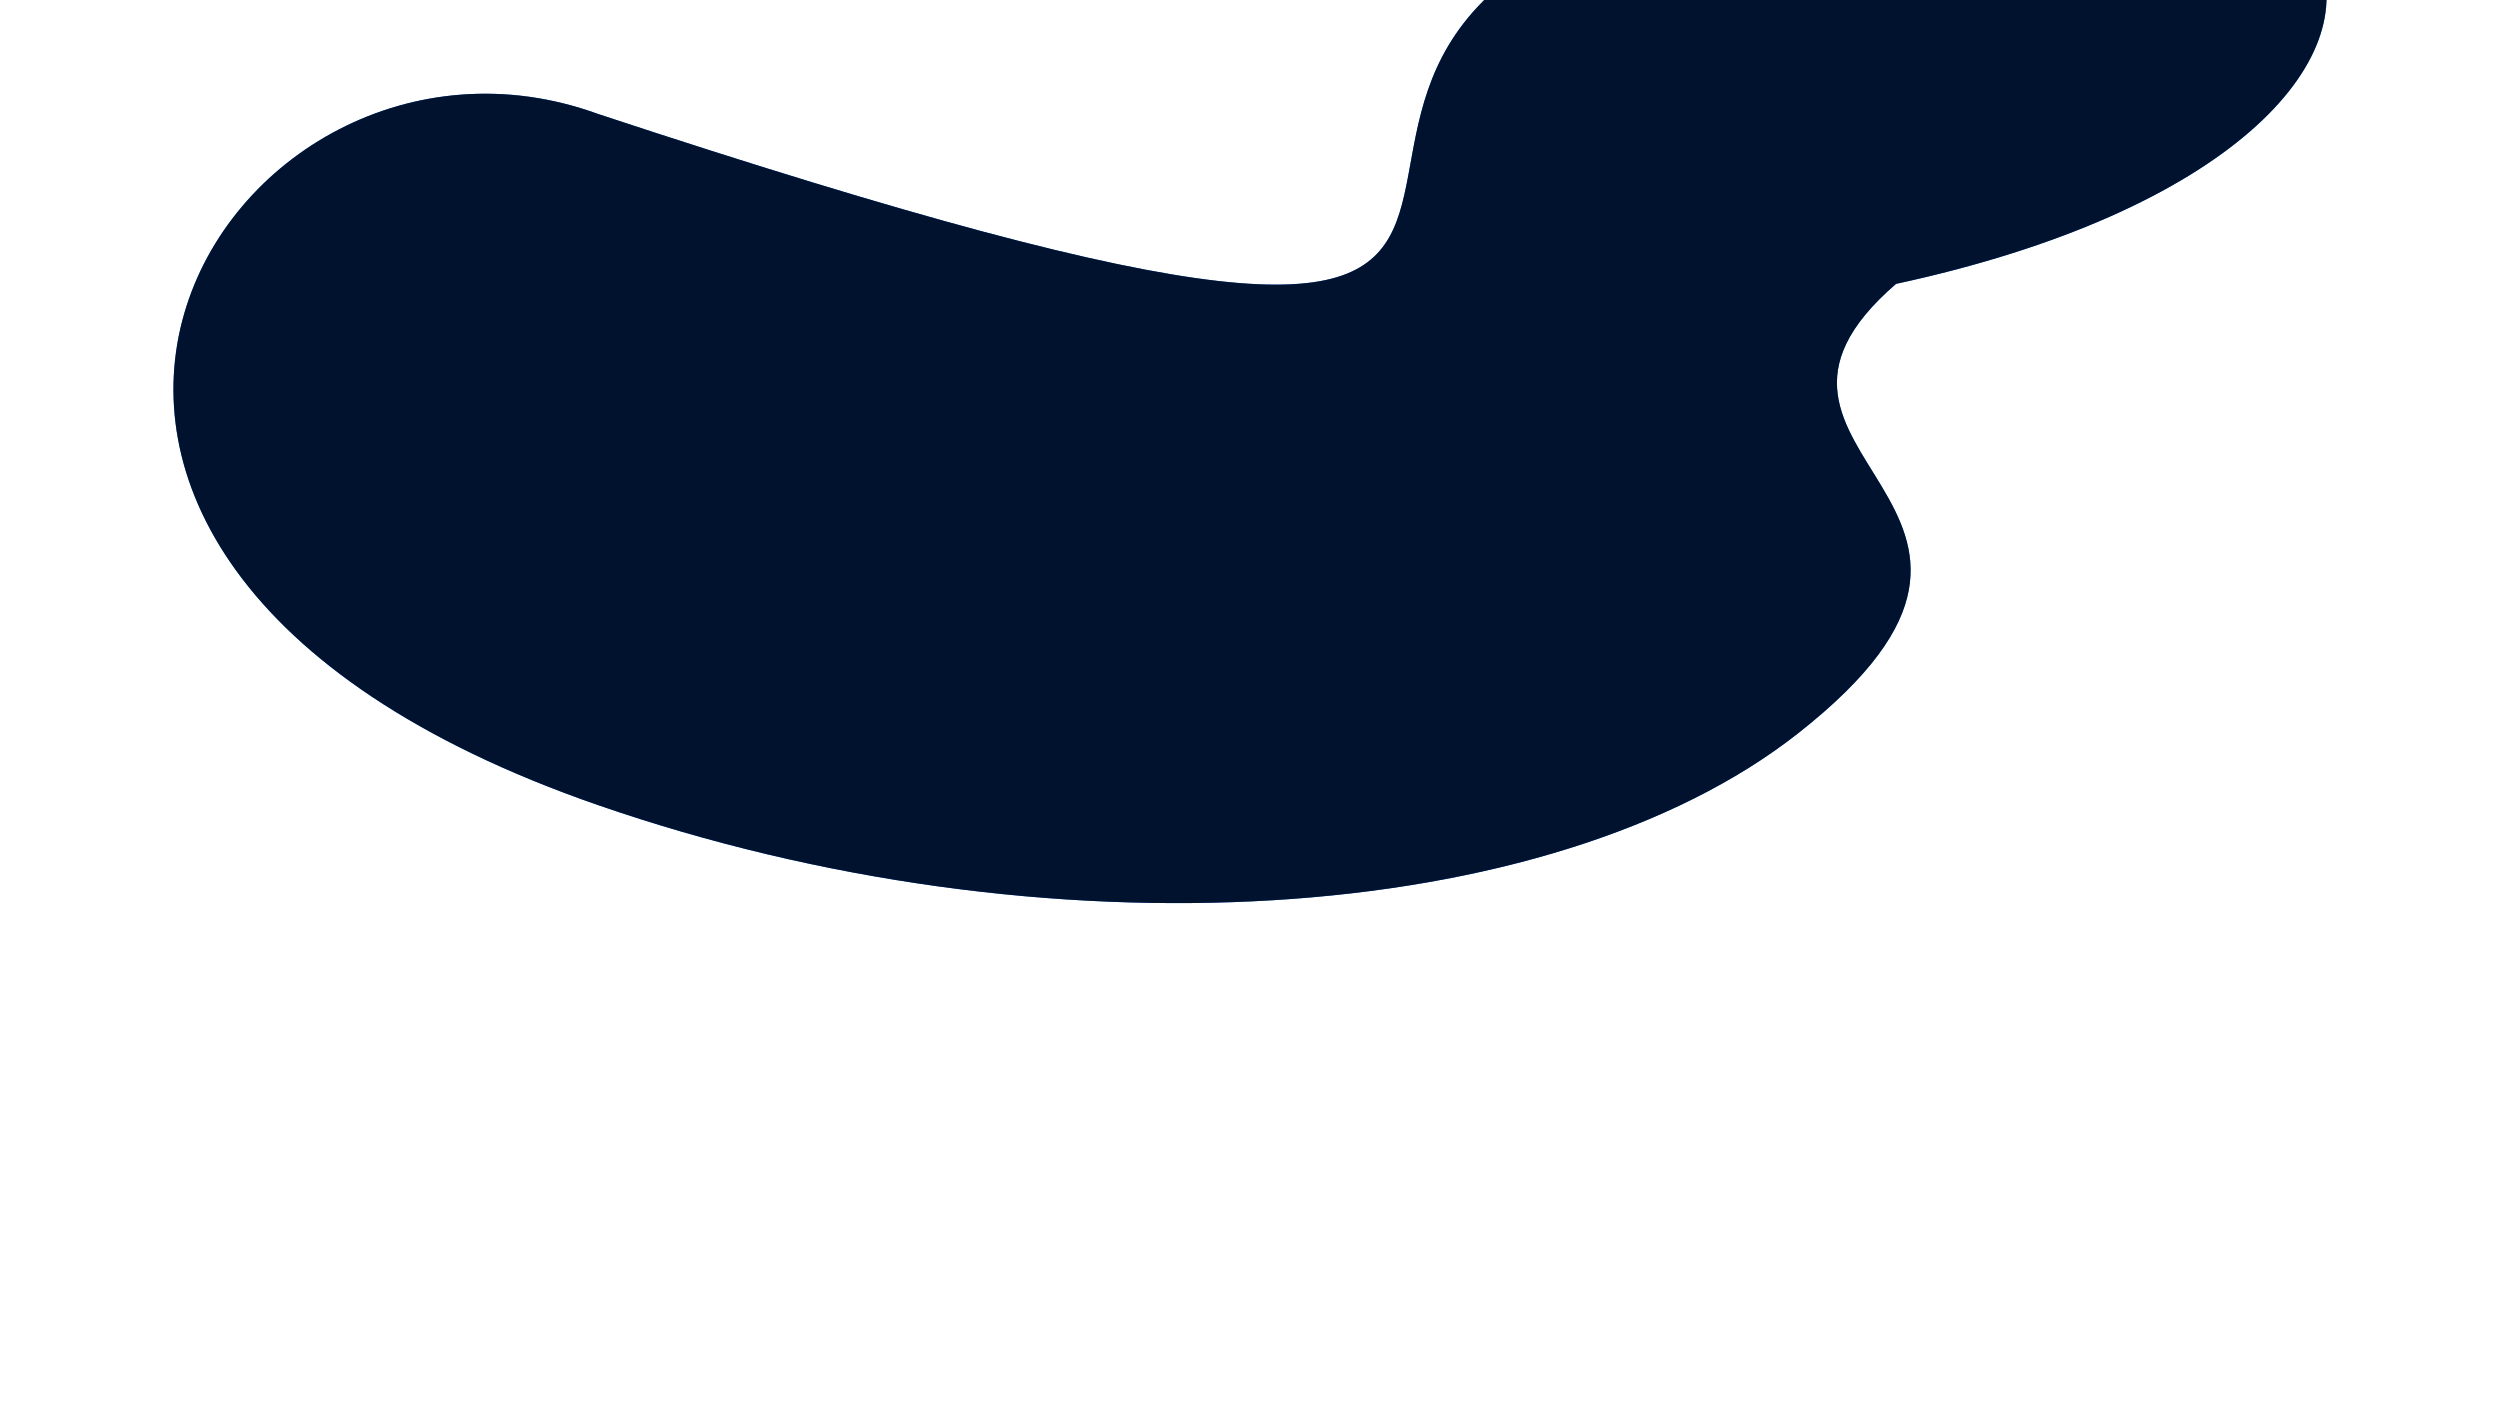 <?xml version="1.0" encoding="UTF-8"?> <svg xmlns="http://www.w3.org/2000/svg" width="1672" height="941" viewBox="0 0 1672 941" fill="none"> <g filter="url(#filter0_if_1561_971)"> <path d="M400.028 759.479C-91.004 589.473 152.798 207.128 400.029 297.237C1244.34 576.145 736.821 270.171 1111.4 157.948C1623.35 4.568 1716.66 313.965 1268.06 410.854C1134.65 526.158 1398.31 557.505 1202.51 711.473C1036.79 841.794 698.474 862.808 400.028 759.479Z" fill="#005CE6"></path> <path d="M400.028 759.479C-91.004 589.473 152.798 207.128 400.029 297.237C1244.34 576.145 736.821 270.171 1111.4 157.948C1623.35 4.568 1716.66 313.965 1268.06 410.854C1134.65 526.158 1398.31 557.505 1202.51 711.473C1036.79 841.794 698.474 862.808 400.028 759.479Z" fill="black" fill-opacity="0.8"></path> </g> <defs> <filter id="filter0_if_1561_971" x="0" y="0" width="1672" height="941" filterUnits="userSpaceOnUse" color-interpolation-filters="sRGB"> <feFlood flood-opacity="0" result="BackgroundImageFix"></feFlood> <feBlend mode="normal" in="SourceGraphic" in2="BackgroundImageFix" result="shape"></feBlend> <feColorMatrix in="SourceAlpha" type="matrix" values="0 0 0 0 0 0 0 0 0 0 0 0 0 0 0 0 0 0 127 0" result="hardAlpha"></feColorMatrix> <feOffset dy="-221"></feOffset> <feGaussianBlur stdDeviation="40"></feGaussianBlur> <feComposite in2="hardAlpha" operator="arithmetic" k2="-1" k3="1"></feComposite> <feColorMatrix type="matrix" values="0 0 0 0 0.751 0 0 0 0 0.751 0 0 0 0 0.751 0 0 0 0.3 0"></feColorMatrix> <feBlend mode="normal" in2="shape" result="effect1_innerShadow_1561_971"></feBlend> <feGaussianBlur stdDeviation="58" result="effect2_foregroundBlur_1561_971"></feGaussianBlur> </filter> </defs> </svg> 